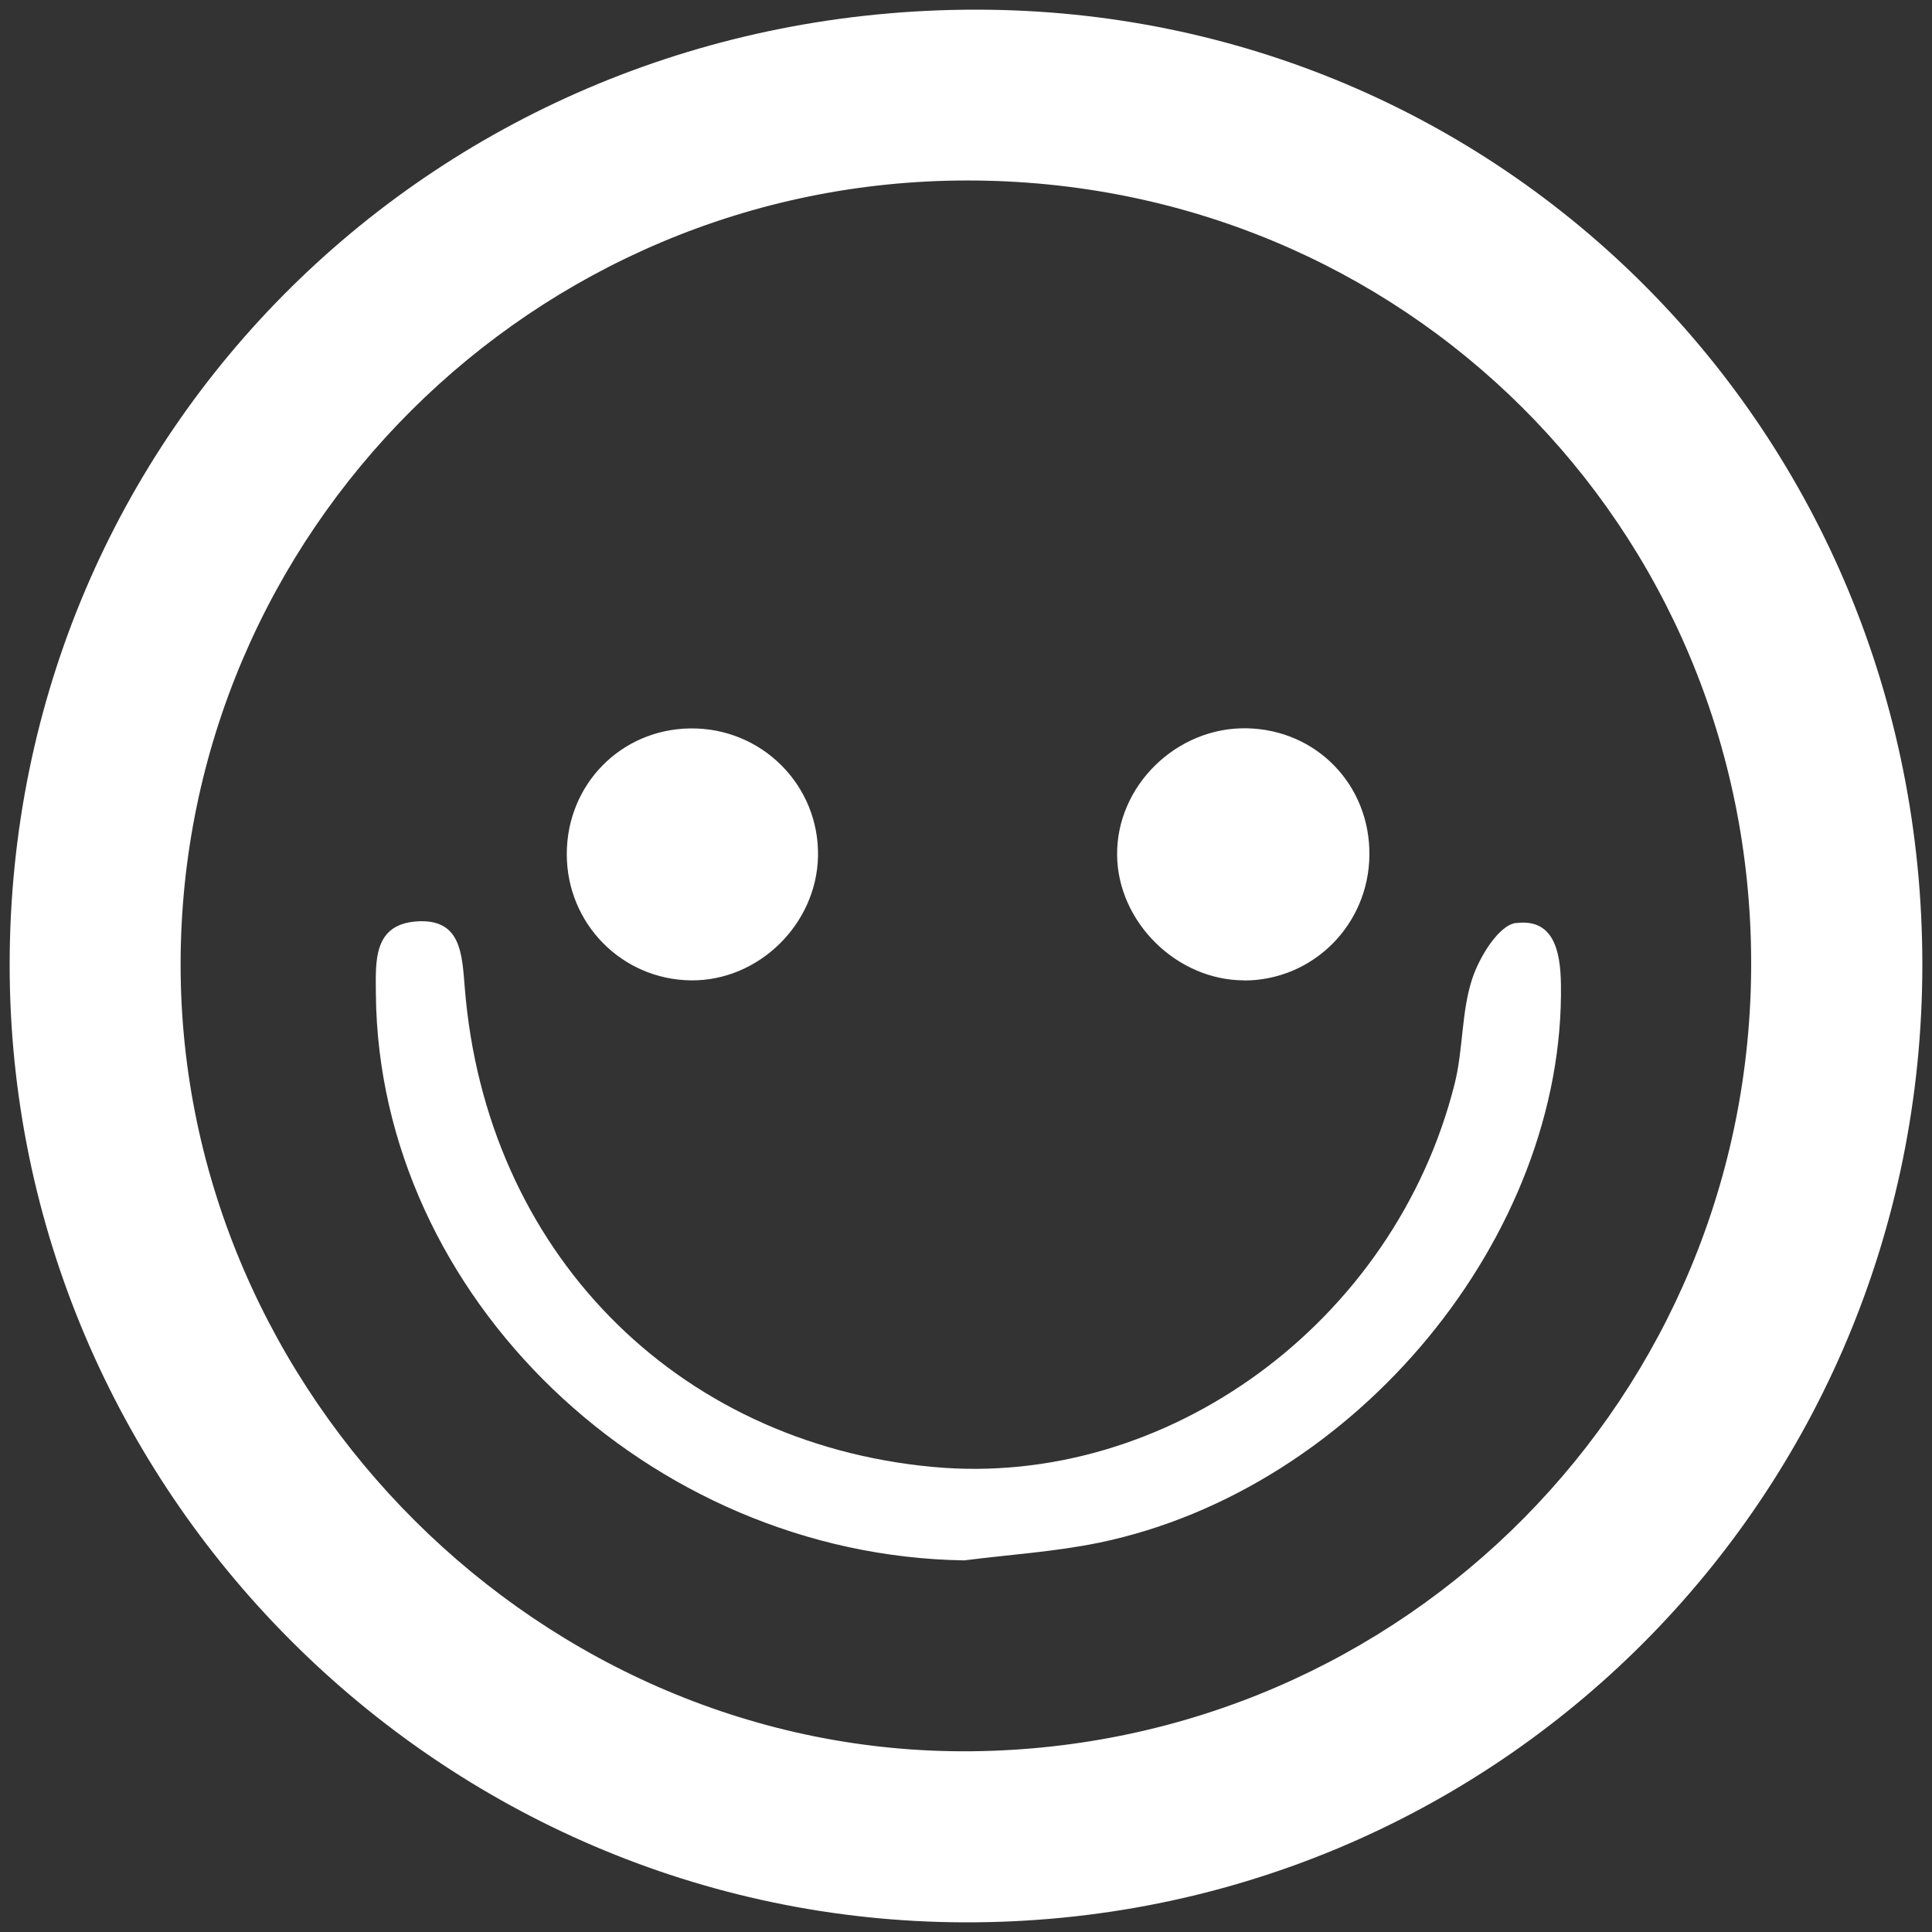 <svg xmlns="http://www.w3.org/2000/svg" id="a" viewBox="0 0 600 600"><rect x="0" y="0" width="600" height="600" fill="#333333" stroke="none"/><path d="m303.39,3C136.08,2.85,3.11,134.08,3,299.46c-.11,163.09,133.45,297.13,296.54,297.54,164.98.41,297.46-132.04,297.46-297.43S466.63,3.15,303.39,3Zm-1.63,540.87c-133.3,1.33-245.78-110.59-245.67-244.52.11-134.04,109.55-243.15,244.08-243.3,135.56-.15,243.37,107.18,243.67,242.63.33,134.75-107.37,243.82-242.11,245.19h.04Zm-87.21-239.41c20.97.26,39.05-17.38,39.49-38.49.44-22.12-17.52-40.09-39.79-39.75-21.52.33-38.27,17.49-38.23,39.12.04,21.53,17.12,38.86,38.53,39.12Zm171.79.04c21.41,0,38.68-17.26,38.94-38.86.26-21.75-16.3-38.98-37.97-39.46-21.9-.48-40.68,17.89-40.38,39.49.26,20.78,18.6,38.79,39.46,38.79l-.04.04Zm84.43-17.86c-5.33.7-11.37,10.6-13.6,17.45-3.37,10.37-2.74,21.97-5.45,32.64-18.67,73.95-89.25,125.56-161.9,118.85-80.32-7.41-139.01-67.32-145.49-148.94-.85-10.52-1.19-21.41-14.89-20.49-13.6.93-12.78,12.45-12.71,22.53.82,94.1,84.77,174.42,182.72,175.91,14-1.78,28.19-2.67,42.01-5.52,79.84-16.6,144.53-95.33,143.3-173.42-.15-10.37-2.3-20.49-13.97-18.97l-.04-.04Z" fill="#fff" stroke-width="0"></path></svg>